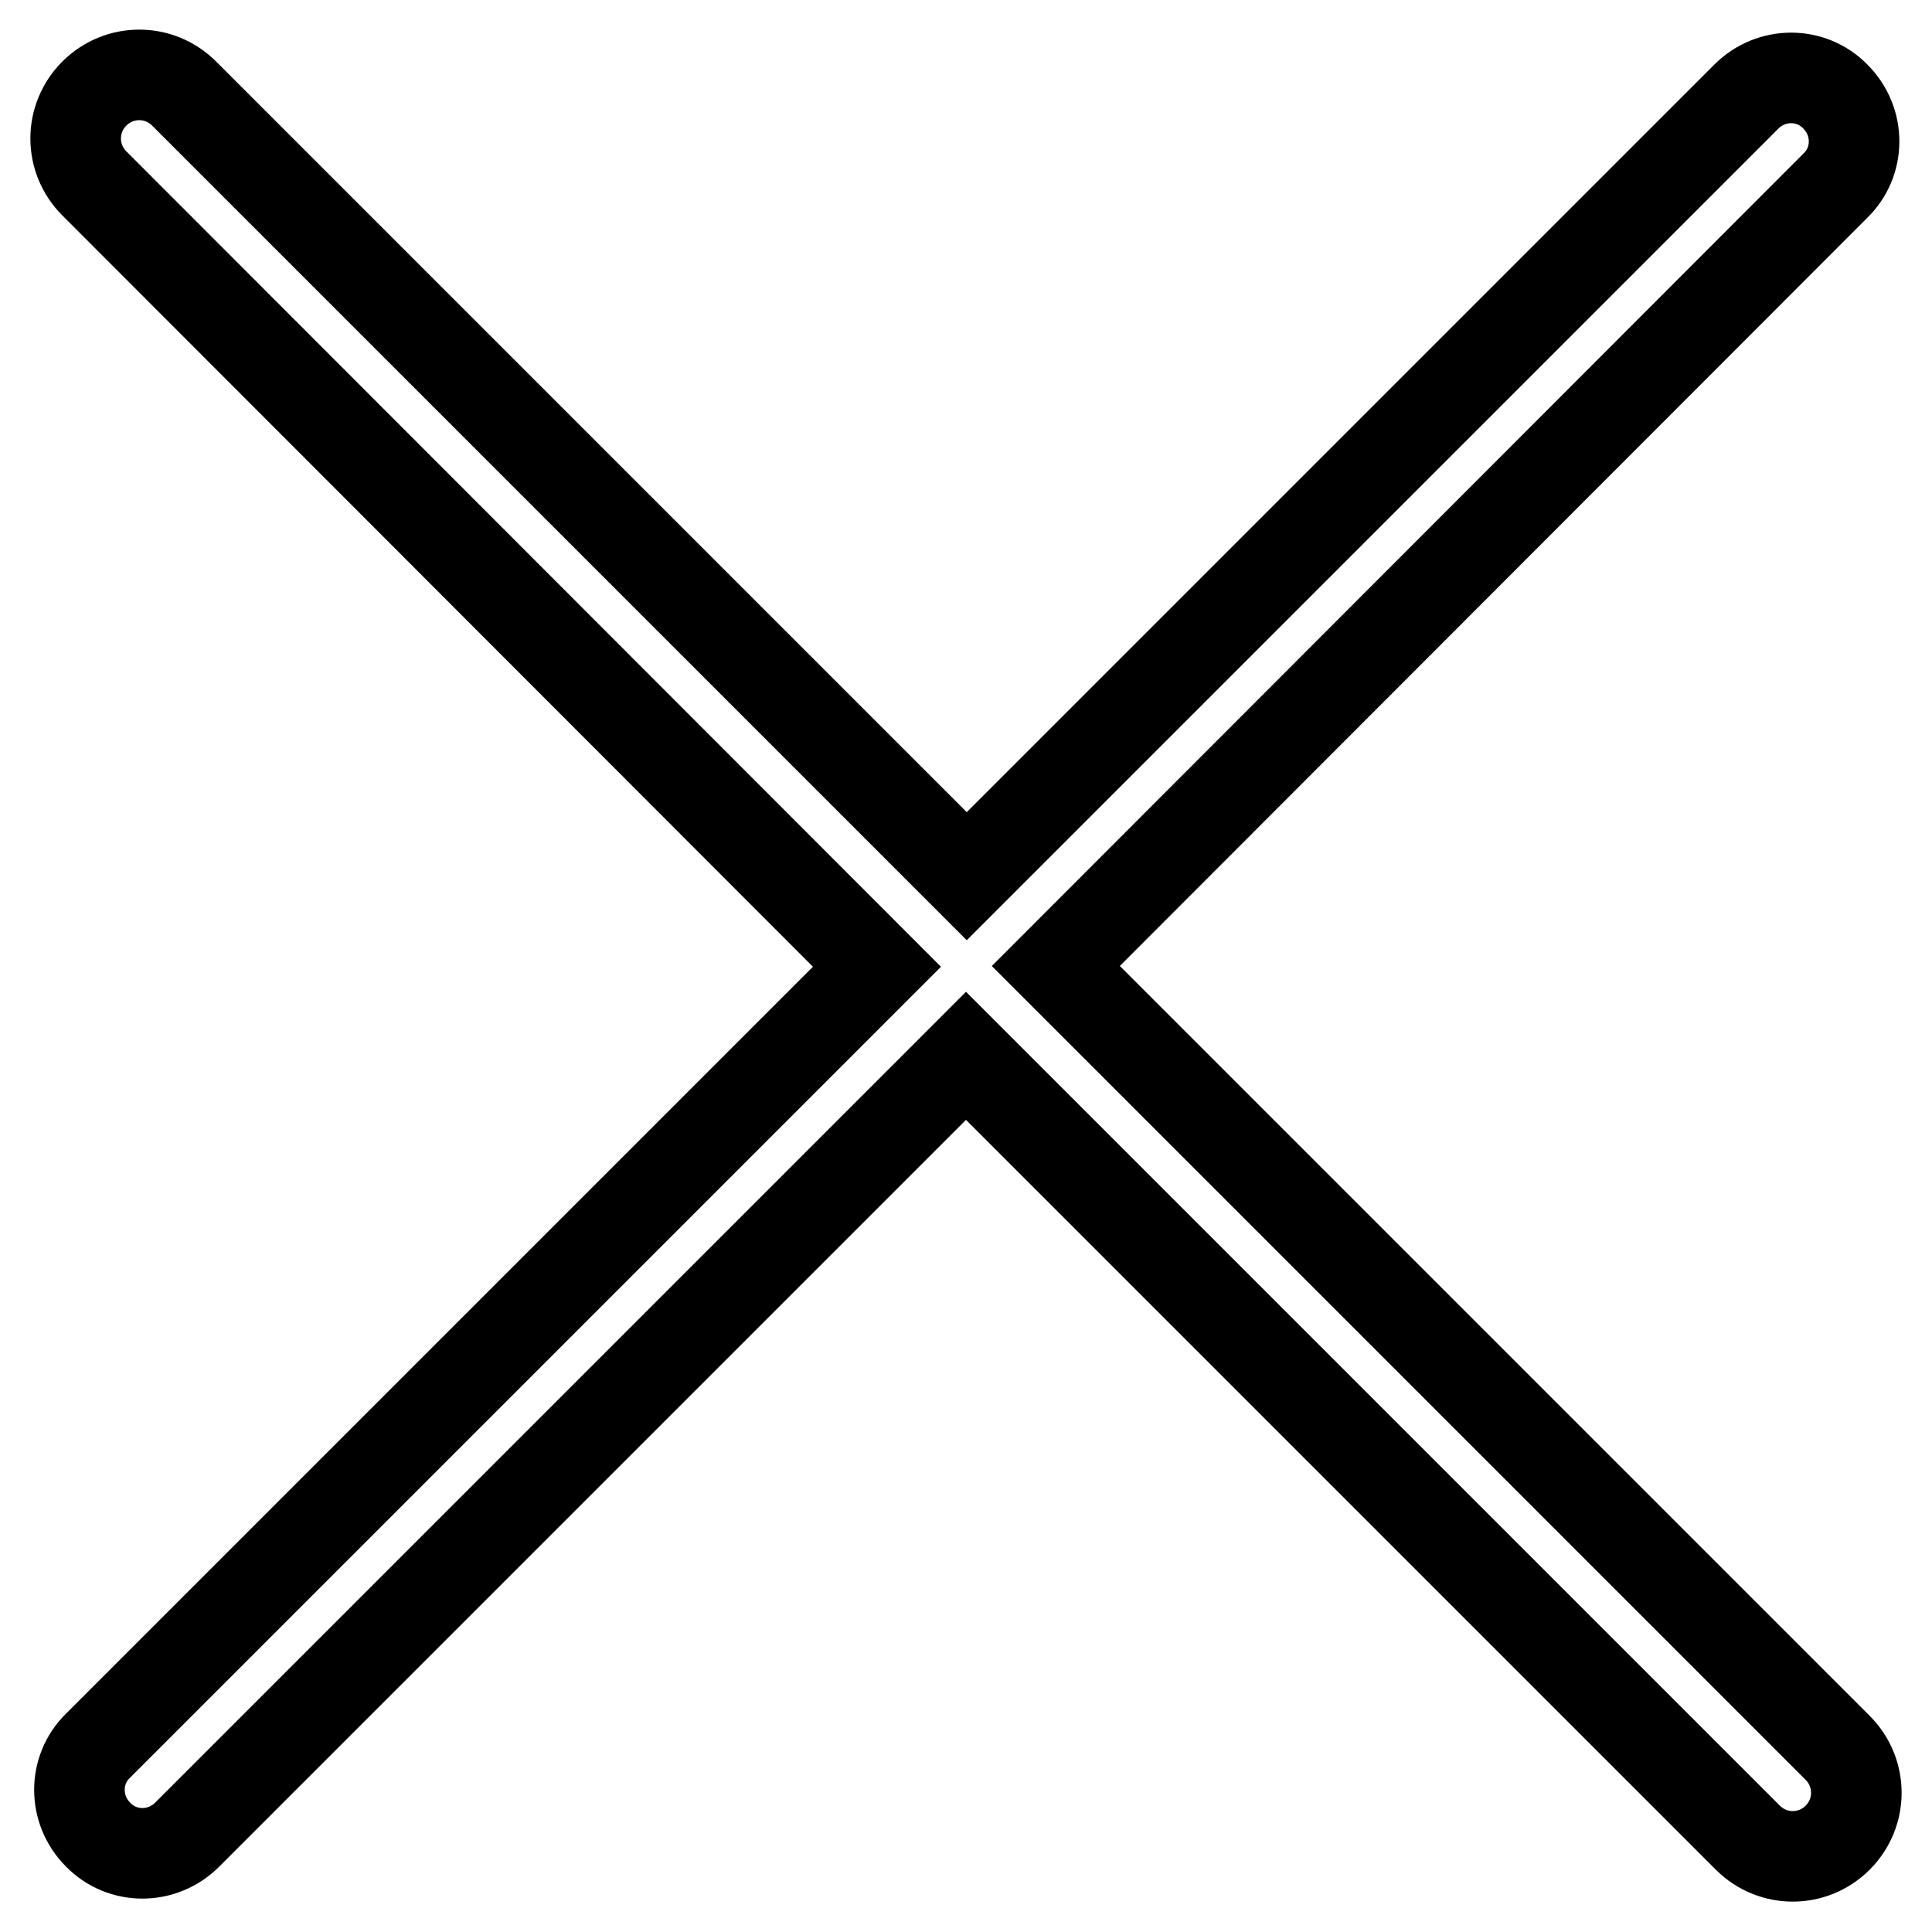 <?xml version="1.0" encoding="utf-8"?>
<!-- Svg Vector Icons : http://www.onlinewebfonts.com/icon -->
<!DOCTYPE svg PUBLIC "-//W3C//DTD SVG 1.1//EN" "http://www.w3.org/Graphics/SVG/1.1/DTD/svg11.dtd">
<svg version="1.1" xmlns="http://www.w3.org/2000/svg" xmlns:xlink="http://www.w3.org/1999/xlink" x="0px" y="0px" viewBox="0 0 256 256" enable-background="new 0 0 256 256" xml:space="preserve">
<g> <path stroke-width="12" fill-opacity="0" stroke="#000000"  d="M139.9,128l103.6,103.6c3.3,3.3,3.3,8.6,0,11.9c-3.3,3.3-8.6,3.3-11.9,0L128,139.9L24.8,243.1 c-3.3,3.3-8.6,3.3-11.8,0c-3.3-3.3-3.3-8.6,0-11.8l103.2-103.2L12.5,24.3c-3.3-3.3-3.3-8.6,0-11.9c3.3-3.3,8.6-3.3,11.9,0 l103.7,103.7L231.4,12.8c3.3-3.3,8.6-3.3,11.8,0c3.3,3.3,3.3,8.6,0,11.8L139.9,128z"/></g>
</svg>